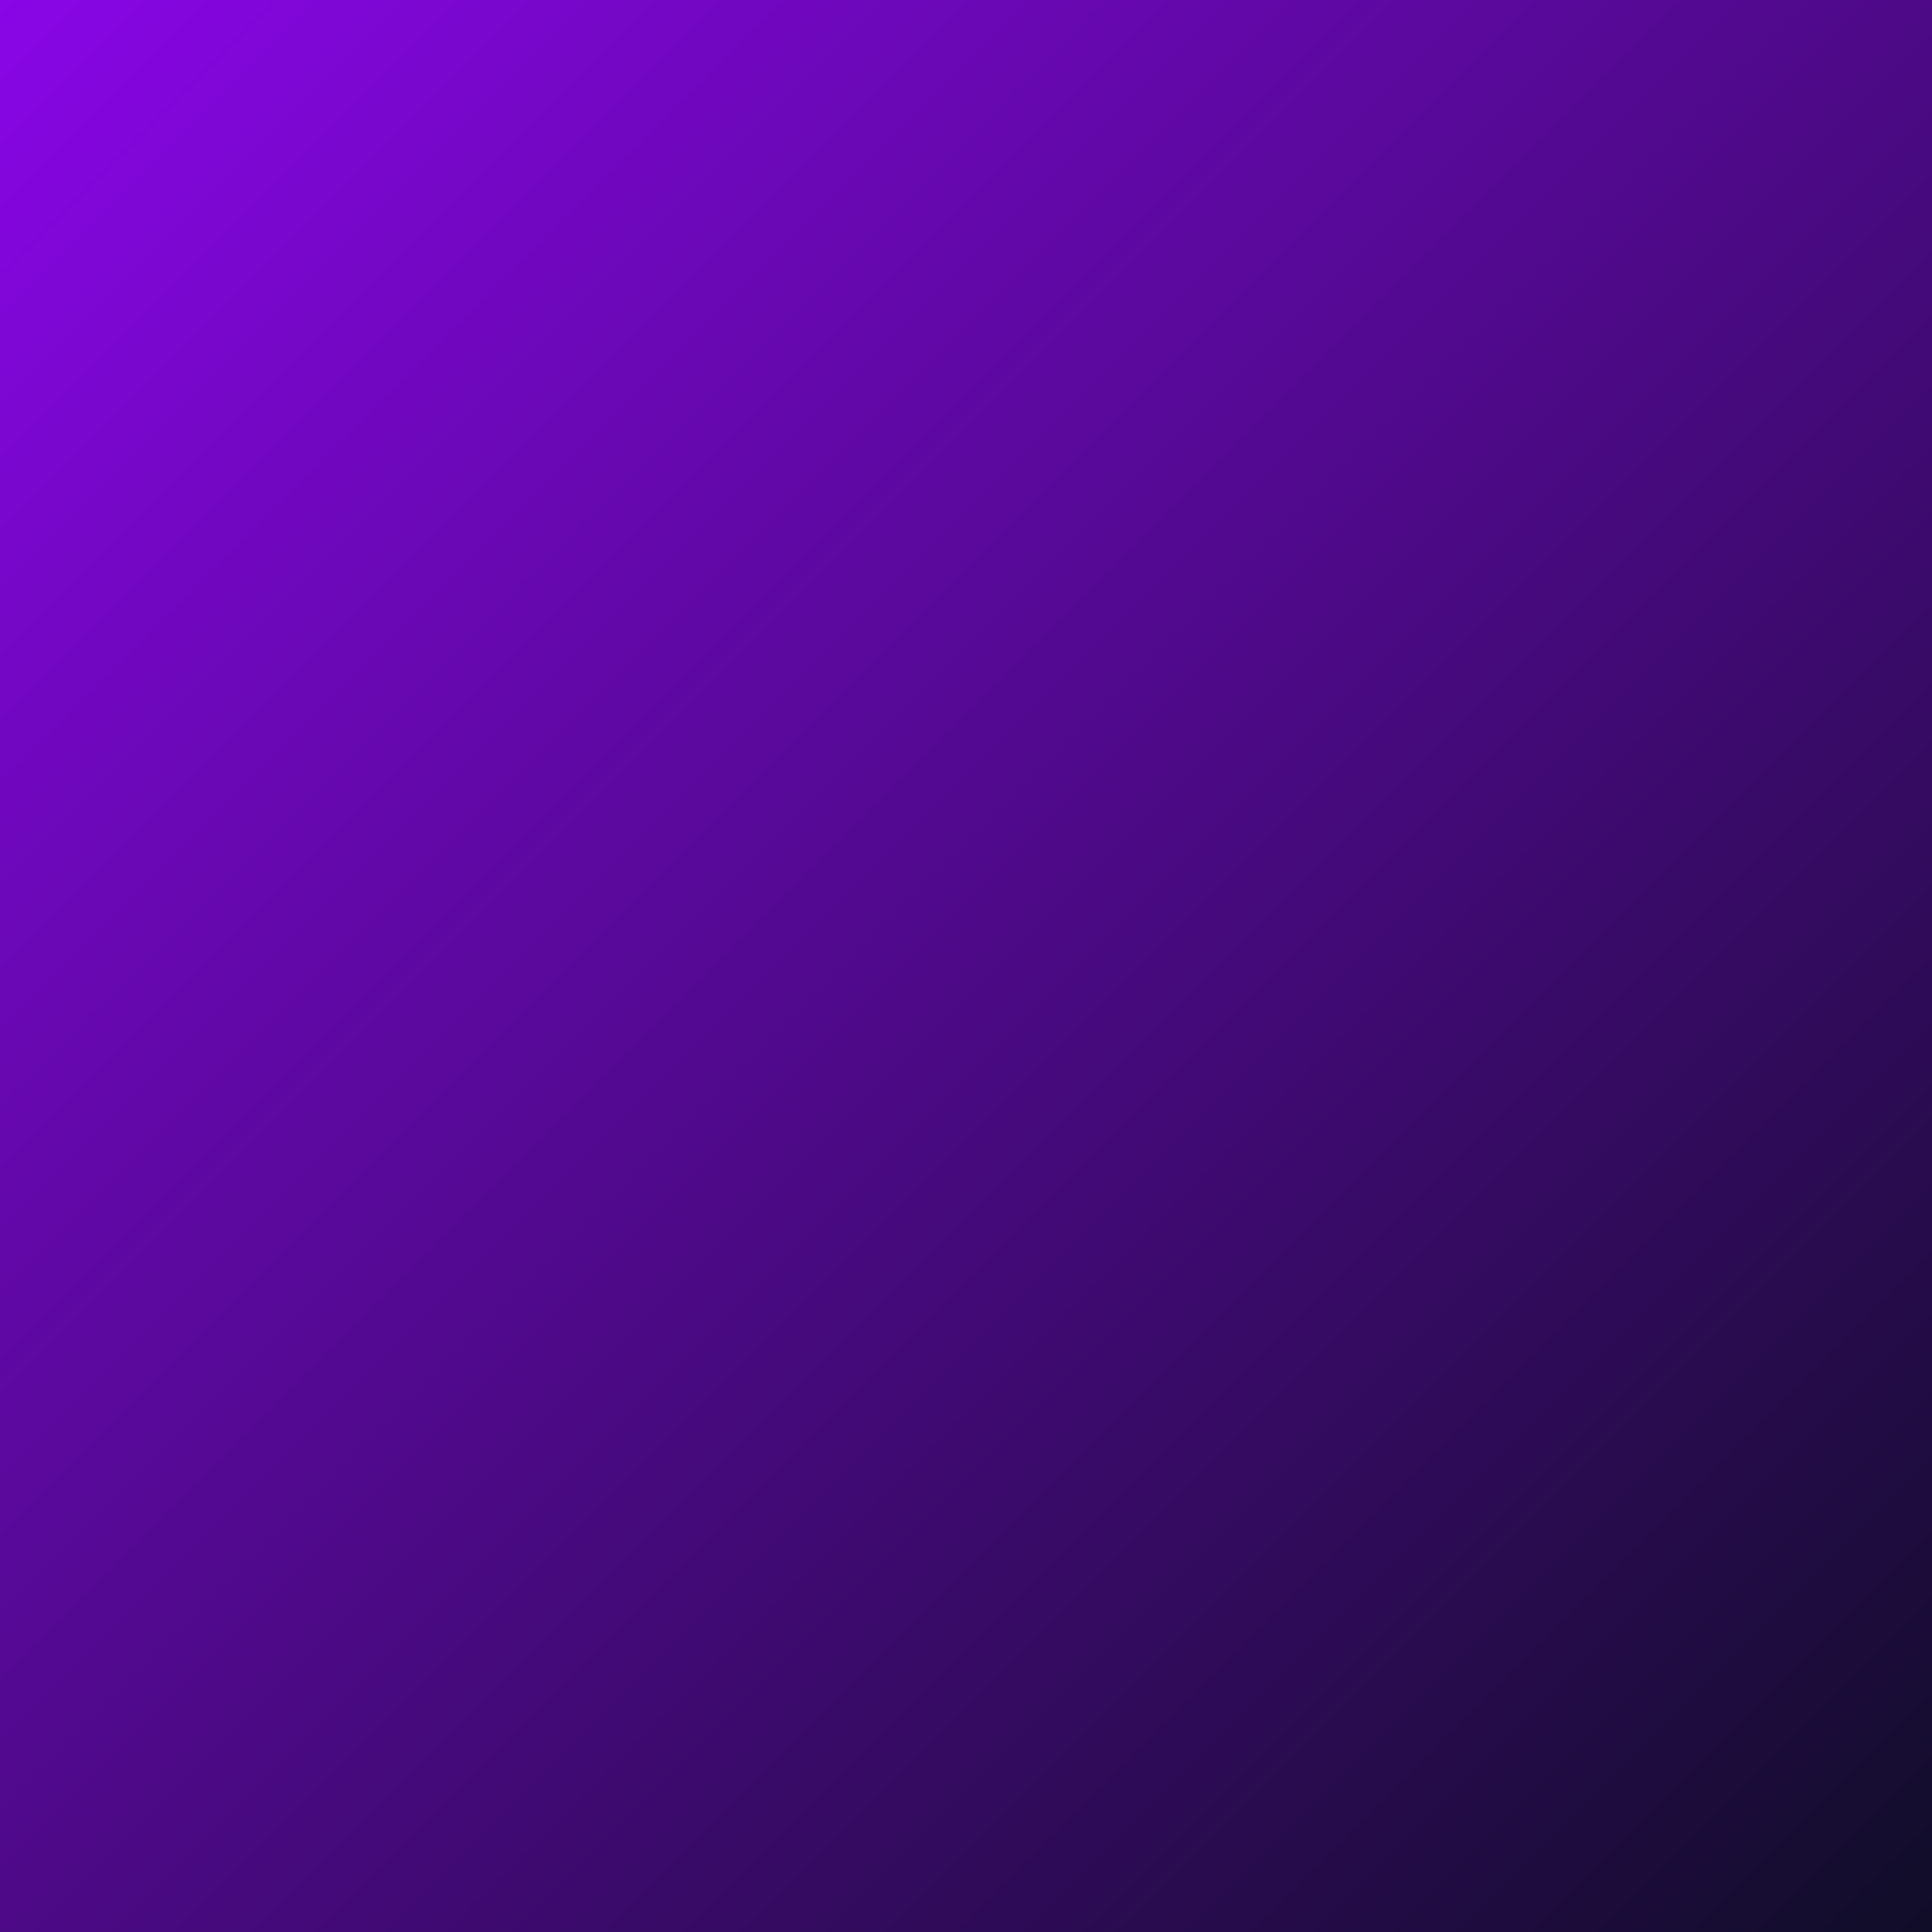 <svg xmlns="http://www.w3.org/2000/svg" xmlns:xlink="http://www.w3.org/1999/xlink" width="500" zoomAndPan="magnify" viewBox="0 0 375 375" height="500" preserveAspectRatio="xMidYMid meet" version="1.0"><defs><linearGradient x1="0" gradientTransform="matrix(0.75, 0, 0, 0.75, 0, 0)" y1="0" x2="500" gradientUnits="userSpaceOnUse" y2="500" id="ef0ef0e84f"><stop stop-opacity="1" stop-color="rgb(53.729%, 2.35%, 90.199%)" offset="0"></stop><stop stop-opacity="1" stop-color="rgb(53.543%, 2.361%, 89.908%)" offset="0.004"></stop><stop stop-opacity="1" stop-color="rgb(53.358%, 2.371%, 89.616%)" offset="0.008"></stop><stop stop-opacity="1" stop-color="rgb(53.172%, 2.382%, 89.325%)" offset="0.012"></stop><stop stop-opacity="1" stop-color="rgb(52.988%, 2.393%, 89.035%)" offset="0.016"></stop><stop stop-opacity="1" stop-color="rgb(52.802%, 2.403%, 88.744%)" offset="0.02"></stop><stop stop-opacity="1" stop-color="rgb(52.617%, 2.414%, 88.452%)" offset="0.023"></stop><stop stop-opacity="1" stop-color="rgb(52.431%, 2.425%, 88.161%)" offset="0.027"></stop><stop stop-opacity="1" stop-color="rgb(52.246%, 2.435%, 87.871%)" offset="0.031"></stop><stop stop-opacity="1" stop-color="rgb(52.06%, 2.446%, 87.579%)" offset="0.035"></stop><stop stop-opacity="1" stop-color="rgb(51.875%, 2.457%, 87.289%)" offset="0.039"></stop><stop stop-opacity="1" stop-color="rgb(51.689%, 2.467%, 86.998%)" offset="0.043"></stop><stop stop-opacity="1" stop-color="rgb(51.505%, 2.478%, 86.707%)" offset="0.047"></stop><stop stop-opacity="1" stop-color="rgb(51.318%, 2.489%, 86.415%)" offset="0.051"></stop><stop stop-opacity="1" stop-color="rgb(51.134%, 2.499%, 86.125%)" offset="0.055"></stop><stop stop-opacity="1" stop-color="rgb(50.948%, 2.51%, 85.834%)" offset="0.059"></stop><stop stop-opacity="1" stop-color="rgb(50.763%, 2.521%, 85.542%)" offset="0.062"></stop><stop stop-opacity="1" stop-color="rgb(50.577%, 2.531%, 85.251%)" offset="0.066"></stop><stop stop-opacity="1" stop-color="rgb(50.392%, 2.542%, 84.961%)" offset="0.07"></stop><stop stop-opacity="1" stop-color="rgb(50.206%, 2.553%, 84.669%)" offset="0.074"></stop><stop stop-opacity="1" stop-color="rgb(50.021%, 2.563%, 84.378%)" offset="0.078"></stop><stop stop-opacity="1" stop-color="rgb(49.835%, 2.574%, 84.087%)" offset="0.082"></stop><stop stop-opacity="1" stop-color="rgb(49.651%, 2.585%, 83.797%)" offset="0.086"></stop><stop stop-opacity="1" stop-color="rgb(49.464%, 2.596%, 83.505%)" offset="0.09"></stop><stop stop-opacity="1" stop-color="rgb(49.28%, 2.608%, 83.214%)" offset="0.094"></stop><stop stop-opacity="1" stop-color="rgb(49.094%, 2.618%, 82.922%)" offset="0.098"></stop><stop stop-opacity="1" stop-color="rgb(48.909%, 2.629%, 82.632%)" offset="0.102"></stop><stop stop-opacity="1" stop-color="rgb(48.723%, 2.64%, 82.341%)" offset="0.105"></stop><stop stop-opacity="1" stop-color="rgb(48.538%, 2.65%, 82.05%)" offset="0.109"></stop><stop stop-opacity="1" stop-color="rgb(48.352%, 2.661%, 81.758%)" offset="0.113"></stop><stop stop-opacity="1" stop-color="rgb(48.167%, 2.672%, 81.468%)" offset="0.117"></stop><stop stop-opacity="1" stop-color="rgb(47.981%, 2.682%, 81.177%)" offset="0.121"></stop><stop stop-opacity="1" stop-color="rgb(47.797%, 2.693%, 80.885%)" offset="0.125"></stop><stop stop-opacity="1" stop-color="rgb(47.61%, 2.704%, 80.594%)" offset="0.129"></stop><stop stop-opacity="1" stop-color="rgb(47.426%, 2.715%, 80.304%)" offset="0.133"></stop><stop stop-opacity="1" stop-color="rgb(47.24%, 2.725%, 80.013%)" offset="0.137"></stop><stop stop-opacity="1" stop-color="rgb(47.055%, 2.736%, 79.721%)" offset="0.141"></stop><stop stop-opacity="1" stop-color="rgb(46.869%, 2.747%, 79.43%)" offset="0.145"></stop><stop stop-opacity="1" stop-color="rgb(46.684%, 2.757%, 79.14%)" offset="0.148"></stop><stop stop-opacity="1" stop-color="rgb(46.498%, 2.768%, 78.848%)" offset="0.152"></stop><stop stop-opacity="1" stop-color="rgb(46.313%, 2.779%, 78.557%)" offset="0.156"></stop><stop stop-opacity="1" stop-color="rgb(46.127%, 2.789%, 78.265%)" offset="0.16"></stop><stop stop-opacity="1" stop-color="rgb(45.943%, 2.8%, 77.975%)" offset="0.164"></stop><stop stop-opacity="1" stop-color="rgb(45.757%, 2.811%, 77.684%)" offset="0.168"></stop><stop stop-opacity="1" stop-color="rgb(45.572%, 2.821%, 77.393%)" offset="0.172"></stop><stop stop-opacity="1" stop-color="rgb(45.386%, 2.832%, 77.101%)" offset="0.176"></stop><stop stop-opacity="1" stop-color="rgb(45.201%, 2.843%, 76.811%)" offset="0.18"></stop><stop stop-opacity="1" stop-color="rgb(45.015%, 2.853%, 76.52%)" offset="0.184"></stop><stop stop-opacity="1" stop-color="rgb(44.83%, 2.866%, 76.228%)" offset="0.188"></stop><stop stop-opacity="1" stop-color="rgb(44.644%, 2.876%, 75.937%)" offset="0.191"></stop><stop stop-opacity="1" stop-color="rgb(44.46%, 2.887%, 75.647%)" offset="0.195"></stop><stop stop-opacity="1" stop-color="rgb(44.273%, 2.898%, 75.356%)" offset="0.199"></stop><stop stop-opacity="1" stop-color="rgb(44.089%, 2.908%, 75.064%)" offset="0.203"></stop><stop stop-opacity="1" stop-color="rgb(43.903%, 2.919%, 74.773%)" offset="0.207"></stop><stop stop-opacity="1" stop-color="rgb(43.718%, 2.93%, 74.483%)" offset="0.211"></stop><stop stop-opacity="1" stop-color="rgb(43.532%, 2.94%, 74.191%)" offset="0.215"></stop><stop stop-opacity="1" stop-color="rgb(43.347%, 2.951%, 73.9%)" offset="0.219"></stop><stop stop-opacity="1" stop-color="rgb(43.161%, 2.962%, 73.608%)" offset="0.223"></stop><stop stop-opacity="1" stop-color="rgb(42.976%, 2.972%, 73.318%)" offset="0.227"></stop><stop stop-opacity="1" stop-color="rgb(42.79%, 2.983%, 73.027%)" offset="0.23"></stop><stop stop-opacity="1" stop-color="rgb(42.606%, 2.994%, 72.736%)" offset="0.234"></stop><stop stop-opacity="1" stop-color="rgb(42.419%, 3.004%, 72.444%)" offset="0.238"></stop><stop stop-opacity="1" stop-color="rgb(42.235%, 3.015%, 72.154%)" offset="0.242"></stop><stop stop-opacity="1" stop-color="rgb(42.049%, 3.026%, 71.863%)" offset="0.246"></stop><stop stop-opacity="1" stop-color="rgb(41.864%, 3.036%, 71.571%)" offset="0.25"></stop><stop stop-opacity="1" stop-color="rgb(41.678%, 3.047%, 71.28%)" offset="0.254"></stop><stop stop-opacity="1" stop-color="rgb(41.493%, 3.058%, 70.99%)" offset="0.258"></stop><stop stop-opacity="1" stop-color="rgb(41.307%, 3.069%, 70.699%)" offset="0.262"></stop><stop stop-opacity="1" stop-color="rgb(41.122%, 3.079%, 70.407%)" offset="0.266"></stop><stop stop-opacity="1" stop-color="rgb(40.936%, 3.09%, 70.116%)" offset="0.27"></stop><stop stop-opacity="1" stop-color="rgb(40.752%, 3.101%, 69.826%)" offset="0.273"></stop><stop stop-opacity="1" stop-color="rgb(40.565%, 3.111%, 69.534%)" offset="0.277"></stop><stop stop-opacity="1" stop-color="rgb(40.381%, 3.122%, 69.243%)" offset="0.281"></stop><stop stop-opacity="1" stop-color="rgb(40.195%, 3.133%, 68.951%)" offset="0.285"></stop><stop stop-opacity="1" stop-color="rgb(40.01%, 3.145%, 68.661%)" offset="0.289"></stop><stop stop-opacity="1" stop-color="rgb(39.824%, 3.156%, 68.37%)" offset="0.293"></stop><stop stop-opacity="1" stop-color="rgb(39.639%, 3.166%, 68.079%)" offset="0.297"></stop><stop stop-opacity="1" stop-color="rgb(39.453%, 3.177%, 67.787%)" offset="0.301"></stop><stop stop-opacity="1" stop-color="rgb(39.268%, 3.188%, 67.497%)" offset="0.305"></stop><stop stop-opacity="1" stop-color="rgb(39.082%, 3.198%, 67.206%)" offset="0.309"></stop><stop stop-opacity="1" stop-color="rgb(38.898%, 3.209%, 66.914%)" offset="0.312"></stop><stop stop-opacity="1" stop-color="rgb(38.712%, 3.22%, 66.623%)" offset="0.316"></stop><stop stop-opacity="1" stop-color="rgb(38.527%, 3.23%, 66.333%)" offset="0.32"></stop><stop stop-opacity="1" stop-color="rgb(38.341%, 3.241%, 66.042%)" offset="0.324"></stop><stop stop-opacity="1" stop-color="rgb(38.156%, 3.252%, 65.75%)" offset="0.328"></stop><stop stop-opacity="1" stop-color="rgb(37.97%, 3.262%, 65.459%)" offset="0.332"></stop><stop stop-opacity="1" stop-color="rgb(37.785%, 3.273%, 65.169%)" offset="0.336"></stop><stop stop-opacity="1" stop-color="rgb(37.599%, 3.284%, 64.877%)" offset="0.34"></stop><stop stop-opacity="1" stop-color="rgb(37.415%, 3.294%, 64.586%)" offset="0.344"></stop><stop stop-opacity="1" stop-color="rgb(37.228%, 3.305%, 64.294%)" offset="0.348"></stop><stop stop-opacity="1" stop-color="rgb(37.044%, 3.316%, 64.005%)" offset="0.352"></stop><stop stop-opacity="1" stop-color="rgb(36.858%, 3.326%, 63.713%)" offset="0.355"></stop><stop stop-opacity="1" stop-color="rgb(36.673%, 3.337%, 63.422%)" offset="0.359"></stop><stop stop-opacity="1" stop-color="rgb(36.487%, 3.348%, 63.13%)" offset="0.363"></stop><stop stop-opacity="1" stop-color="rgb(36.302%, 3.358%, 62.84%)" offset="0.367"></stop><stop stop-opacity="1" stop-color="rgb(36.116%, 3.369%, 62.549%)" offset="0.371"></stop><stop stop-opacity="1" stop-color="rgb(35.931%, 3.38%, 62.257%)" offset="0.375"></stop><stop stop-opacity="1" stop-color="rgb(35.745%, 3.391%, 61.966%)" offset="0.379"></stop><stop stop-opacity="1" stop-color="rgb(35.561%, 3.403%, 61.676%)" offset="0.383"></stop><stop stop-opacity="1" stop-color="rgb(35.374%, 3.413%, 61.385%)" offset="0.387"></stop><stop stop-opacity="1" stop-color="rgb(35.19%, 3.424%, 61.093%)" offset="0.391"></stop><stop stop-opacity="1" stop-color="rgb(35.004%, 3.435%, 60.802%)" offset="0.395"></stop><stop stop-opacity="1" stop-color="rgb(34.819%, 3.445%, 60.512%)" offset="0.398"></stop><stop stop-opacity="1" stop-color="rgb(34.633%, 3.456%, 60.22%)" offset="0.402"></stop><stop stop-opacity="1" stop-color="rgb(34.448%, 3.467%, 59.929%)" offset="0.406"></stop><stop stop-opacity="1" stop-color="rgb(34.262%, 3.477%, 59.637%)" offset="0.41"></stop><stop stop-opacity="1" stop-color="rgb(34.077%, 3.488%, 59.348%)" offset="0.414"></stop><stop stop-opacity="1" stop-color="rgb(33.891%, 3.499%, 59.056%)" offset="0.418"></stop><stop stop-opacity="1" stop-color="rgb(33.707%, 3.51%, 58.765%)" offset="0.422"></stop><stop stop-opacity="1" stop-color="rgb(33.521%, 3.52%, 58.473%)" offset="0.426"></stop><stop stop-opacity="1" stop-color="rgb(33.336%, 3.531%, 58.183%)" offset="0.43"></stop><stop stop-opacity="1" stop-color="rgb(33.15%, 3.542%, 57.892%)" offset="0.434"></stop><stop stop-opacity="1" stop-color="rgb(32.965%, 3.552%, 57.6%)" offset="0.438"></stop><stop stop-opacity="1" stop-color="rgb(32.779%, 3.563%, 57.309%)" offset="0.441"></stop><stop stop-opacity="1" stop-color="rgb(32.594%, 3.574%, 57.019%)" offset="0.445"></stop><stop stop-opacity="1" stop-color="rgb(32.408%, 3.584%, 56.728%)" offset="0.449"></stop><stop stop-opacity="1" stop-color="rgb(32.224%, 3.595%, 56.436%)" offset="0.453"></stop><stop stop-opacity="1" stop-color="rgb(32.037%, 3.606%, 56.145%)" offset="0.457"></stop><stop stop-opacity="1" stop-color="rgb(31.853%, 3.616%, 55.855%)" offset="0.461"></stop><stop stop-opacity="1" stop-color="rgb(31.667%, 3.627%, 55.563%)" offset="0.465"></stop><stop stop-opacity="1" stop-color="rgb(31.482%, 3.638%, 55.273%)" offset="0.469"></stop><stop stop-opacity="1" stop-color="rgb(31.296%, 3.648%, 54.982%)" offset="0.473"></stop><stop stop-opacity="1" stop-color="rgb(31.111%, 3.659%, 54.691%)" offset="0.477"></stop><stop stop-opacity="1" stop-color="rgb(30.925%, 3.67%, 54.399%)" offset="0.48"></stop><stop stop-opacity="1" stop-color="rgb(30.74%, 3.682%, 54.109%)" offset="0.484"></stop><stop stop-opacity="1" stop-color="rgb(30.554%, 3.693%, 53.818%)" offset="0.488"></stop><stop stop-opacity="1" stop-color="rgb(30.37%, 3.703%, 53.526%)" offset="0.492"></stop><stop stop-opacity="1" stop-color="rgb(30.183%, 3.714%, 53.235%)" offset="0.496"></stop><stop stop-opacity="1" stop-color="rgb(29.999%, 3.725%, 52.945%)" offset="0.5"></stop><stop stop-opacity="1" stop-color="rgb(29.813%, 3.735%, 52.654%)" offset="0.504"></stop><stop stop-opacity="1" stop-color="rgb(29.628%, 3.746%, 52.362%)" offset="0.508"></stop><stop stop-opacity="1" stop-color="rgb(29.442%, 3.757%, 52.071%)" offset="0.512"></stop><stop stop-opacity="1" stop-color="rgb(29.257%, 3.767%, 51.781%)" offset="0.516"></stop><stop stop-opacity="1" stop-color="rgb(29.071%, 3.778%, 51.489%)" offset="0.52"></stop><stop stop-opacity="1" stop-color="rgb(28.886%, 3.789%, 51.198%)" offset="0.523"></stop><stop stop-opacity="1" stop-color="rgb(28.7%, 3.799%, 50.906%)" offset="0.527"></stop><stop stop-opacity="1" stop-color="rgb(28.516%, 3.81%, 50.616%)" offset="0.531"></stop><stop stop-opacity="1" stop-color="rgb(28.329%, 3.821%, 50.325%)" offset="0.535"></stop><stop stop-opacity="1" stop-color="rgb(28.145%, 3.831%, 50.034%)" offset="0.539"></stop><stop stop-opacity="1" stop-color="rgb(27.959%, 3.842%, 49.742%)" offset="0.543"></stop><stop stop-opacity="1" stop-color="rgb(27.774%, 3.853%, 49.452%)" offset="0.547"></stop><stop stop-opacity="1" stop-color="rgb(27.588%, 3.864%, 49.161%)" offset="0.551"></stop><stop stop-opacity="1" stop-color="rgb(27.403%, 3.874%, 48.869%)" offset="0.555"></stop><stop stop-opacity="1" stop-color="rgb(27.217%, 3.885%, 48.578%)" offset="0.559"></stop><stop stop-opacity="1" stop-color="rgb(27.032%, 3.896%, 48.288%)" offset="0.562"></stop><stop stop-opacity="1" stop-color="rgb(26.846%, 3.906%, 47.997%)" offset="0.566"></stop><stop stop-opacity="1" stop-color="rgb(26.662%, 3.917%, 47.705%)" offset="0.57"></stop><stop stop-opacity="1" stop-color="rgb(26.476%, 3.928%, 47.414%)" offset="0.574"></stop><stop stop-opacity="1" stop-color="rgb(26.291%, 3.94%, 47.124%)" offset="0.578"></stop><stop stop-opacity="1" stop-color="rgb(26.105%, 3.95%, 46.832%)" offset="0.582"></stop><stop stop-opacity="1" stop-color="rgb(25.92%, 3.961%, 46.541%)" offset="0.586"></stop><stop stop-opacity="1" stop-color="rgb(25.734%, 3.972%, 46.249%)" offset="0.59"></stop><stop stop-opacity="1" stop-color="rgb(25.549%, 3.983%, 45.959%)" offset="0.594"></stop><stop stop-opacity="1" stop-color="rgb(25.363%, 3.993%, 45.668%)" offset="0.598"></stop><stop stop-opacity="1" stop-color="rgb(25.179%, 4.004%, 45.377%)" offset="0.602"></stop><stop stop-opacity="1" stop-color="rgb(24.992%, 4.015%, 45.085%)" offset="0.605"></stop><stop stop-opacity="1" stop-color="rgb(24.808%, 4.025%, 44.795%)" offset="0.609"></stop><stop stop-opacity="1" stop-color="rgb(24.622%, 4.036%, 44.504%)" offset="0.613"></stop><stop stop-opacity="1" stop-color="rgb(24.437%, 4.047%, 44.212%)" offset="0.617"></stop><stop stop-opacity="1" stop-color="rgb(24.251%, 4.057%, 43.921%)" offset="0.621"></stop><stop stop-opacity="1" stop-color="rgb(24.066%, 4.068%, 43.631%)" offset="0.625"></stop><stop stop-opacity="1" stop-color="rgb(23.88%, 4.079%, 43.34%)" offset="0.629"></stop><stop stop-opacity="1" stop-color="rgb(23.695%, 4.089%, 43.048%)" offset="0.633"></stop><stop stop-opacity="1" stop-color="rgb(23.509%, 4.1%, 42.757%)" offset="0.637"></stop><stop stop-opacity="1" stop-color="rgb(23.325%, 4.111%, 42.467%)" offset="0.641"></stop><stop stop-opacity="1" stop-color="rgb(23.138%, 4.121%, 42.175%)" offset="0.645"></stop><stop stop-opacity="1" stop-color="rgb(22.954%, 4.132%, 41.884%)" offset="0.648"></stop><stop stop-opacity="1" stop-color="rgb(22.768%, 4.143%, 41.592%)" offset="0.652"></stop><stop stop-opacity="1" stop-color="rgb(22.583%, 4.153%, 41.302%)" offset="0.656"></stop><stop stop-opacity="1" stop-color="rgb(22.397%, 4.164%, 41.011%)" offset="0.66"></stop><stop stop-opacity="1" stop-color="rgb(22.212%, 4.175%, 40.72%)" offset="0.664"></stop><stop stop-opacity="1" stop-color="rgb(22.026%, 4.185%, 40.428%)" offset="0.668"></stop><stop stop-opacity="1" stop-color="rgb(21.841%, 4.196%, 40.138%)" offset="0.672"></stop><stop stop-opacity="1" stop-color="rgb(21.655%, 4.207%, 39.847%)" offset="0.676"></stop><stop stop-opacity="1" stop-color="rgb(21.471%, 4.219%, 39.555%)" offset="0.68"></stop><stop stop-opacity="1" stop-color="rgb(21.284%, 4.23%, 39.264%)" offset="0.684"></stop><stop stop-opacity="1" stop-color="rgb(21.1%, 4.24%, 38.974%)" offset="0.688"></stop><stop stop-opacity="1" stop-color="rgb(20.914%, 4.251%, 38.683%)" offset="0.691"></stop><stop stop-opacity="1" stop-color="rgb(20.729%, 4.262%, 38.391%)" offset="0.695"></stop><stop stop-opacity="1" stop-color="rgb(20.543%, 4.272%, 38.1%)" offset="0.699"></stop><stop stop-opacity="1" stop-color="rgb(20.358%, 4.283%, 37.81%)" offset="0.703"></stop><stop stop-opacity="1" stop-color="rgb(20.172%, 4.294%, 37.518%)" offset="0.707"></stop><stop stop-opacity="1" stop-color="rgb(19.987%, 4.305%, 37.227%)" offset="0.711"></stop><stop stop-opacity="1" stop-color="rgb(19.801%, 4.315%, 36.935%)" offset="0.715"></stop><stop stop-opacity="1" stop-color="rgb(19.617%, 4.326%, 36.646%)" offset="0.719"></stop><stop stop-opacity="1" stop-color="rgb(19.431%, 4.337%, 36.354%)" offset="0.723"></stop><stop stop-opacity="1" stop-color="rgb(19.246%, 4.347%, 36.063%)" offset="0.727"></stop><stop stop-opacity="1" stop-color="rgb(19.06%, 4.358%, 35.771%)" offset="0.73"></stop><stop stop-opacity="1" stop-color="rgb(18.875%, 4.369%, 35.481%)" offset="0.734"></stop><stop stop-opacity="1" stop-color="rgb(18.689%, 4.379%, 35.19%)" offset="0.738"></stop><stop stop-opacity="1" stop-color="rgb(18.504%, 4.39%, 34.898%)" offset="0.742"></stop><stop stop-opacity="1" stop-color="rgb(18.318%, 4.401%, 34.607%)" offset="0.746"></stop><stop stop-opacity="1" stop-color="rgb(18.134%, 4.411%, 34.317%)" offset="0.75"></stop><stop stop-opacity="1" stop-color="rgb(17.947%, 4.422%, 34.026%)" offset="0.754"></stop><stop stop-opacity="1" stop-color="rgb(17.763%, 4.433%, 33.734%)" offset="0.758"></stop><stop stop-opacity="1" stop-color="rgb(17.577%, 4.443%, 33.443%)" offset="0.762"></stop><stop stop-opacity="1" stop-color="rgb(17.392%, 4.454%, 33.153%)" offset="0.766"></stop><stop stop-opacity="1" stop-color="rgb(17.206%, 4.465%, 32.861%)" offset="0.77"></stop><stop stop-opacity="1" stop-color="rgb(17.021%, 4.477%, 32.57%)" offset="0.773"></stop><stop stop-opacity="1" stop-color="rgb(16.835%, 4.488%, 32.278%)" offset="0.777"></stop><stop stop-opacity="1" stop-color="rgb(16.65%, 4.498%, 31.989%)" offset="0.781"></stop><stop stop-opacity="1" stop-color="rgb(16.464%, 4.509%, 31.697%)" offset="0.785"></stop><stop stop-opacity="1" stop-color="rgb(16.28%, 4.52%, 31.406%)" offset="0.789"></stop><stop stop-opacity="1" stop-color="rgb(16.093%, 4.53%, 31.114%)" offset="0.793"></stop><stop stop-opacity="1" stop-color="rgb(15.909%, 4.541%, 30.824%)" offset="0.797"></stop><stop stop-opacity="1" stop-color="rgb(15.723%, 4.552%, 30.533%)" offset="0.801"></stop><stop stop-opacity="1" stop-color="rgb(15.538%, 4.562%, 30.241%)" offset="0.805"></stop><stop stop-opacity="1" stop-color="rgb(15.352%, 4.573%, 29.95%)" offset="0.809"></stop><stop stop-opacity="1" stop-color="rgb(15.167%, 4.584%, 29.66%)" offset="0.812"></stop><stop stop-opacity="1" stop-color="rgb(14.981%, 4.594%, 29.369%)" offset="0.816"></stop><stop stop-opacity="1" stop-color="rgb(14.796%, 4.605%, 29.077%)" offset="0.82"></stop><stop stop-opacity="1" stop-color="rgb(14.612%, 4.616%, 28.786%)" offset="0.824"></stop><stop stop-opacity="1" stop-color="rgb(14.427%, 4.626%, 28.496%)" offset="0.828"></stop><stop stop-opacity="1" stop-color="rgb(14.241%, 4.637%, 28.204%)" offset="0.832"></stop><stop stop-opacity="1" stop-color="rgb(14.056%, 4.648%, 27.913%)" offset="0.836"></stop><stop stop-opacity="1" stop-color="rgb(13.87%, 4.659%, 27.621%)" offset="0.84"></stop><stop stop-opacity="1" stop-color="rgb(13.686%, 4.669%, 27.332%)" offset="0.844"></stop><stop stop-opacity="1" stop-color="rgb(13.499%, 4.68%, 27.04%)" offset="0.848"></stop><stop stop-opacity="1" stop-color="rgb(13.315%, 4.691%, 26.749%)" offset="0.852"></stop><stop stop-opacity="1" stop-color="rgb(13.129%, 4.701%, 26.457%)" offset="0.855"></stop><stop stop-opacity="1" stop-color="rgb(12.944%, 4.712%, 26.167%)" offset="0.859"></stop><stop stop-opacity="1" stop-color="rgb(12.758%, 4.723%, 25.876%)" offset="0.863"></stop><stop stop-opacity="1" stop-color="rgb(12.573%, 4.733%, 25.584%)" offset="0.867"></stop><stop stop-opacity="1" stop-color="rgb(12.387%, 4.744%, 25.293%)" offset="0.871"></stop><stop stop-opacity="1" stop-color="rgb(12.202%, 4.756%, 25.003%)" offset="0.875"></stop><stop stop-opacity="1" stop-color="rgb(12.016%, 4.767%, 24.712%)" offset="0.879"></stop><stop stop-opacity="1" stop-color="rgb(11.832%, 4.778%, 24.42%)" offset="0.883"></stop><stop stop-opacity="1" stop-color="rgb(11.646%, 4.788%, 24.129%)" offset="0.887"></stop><stop stop-opacity="1" stop-color="rgb(11.461%, 4.799%, 23.839%)" offset="0.891"></stop><stop stop-opacity="1" stop-color="rgb(11.275%, 4.81%, 23.547%)" offset="0.895"></stop><stop stop-opacity="1" stop-color="rgb(11.09%, 4.82%, 23.256%)" offset="0.898"></stop><stop stop-opacity="1" stop-color="rgb(10.904%, 4.831%, 22.964%)" offset="0.902"></stop><stop stop-opacity="1" stop-color="rgb(10.719%, 4.842%, 22.675%)" offset="0.906"></stop><stop stop-opacity="1" stop-color="rgb(10.533%, 4.852%, 22.383%)" offset="0.91"></stop><stop stop-opacity="1" stop-color="rgb(10.349%, 4.863%, 22.093%)" offset="0.914"></stop><stop stop-opacity="1" stop-color="rgb(10.162%, 4.874%, 21.802%)" offset="0.918"></stop><stop stop-opacity="1" stop-color="rgb(9.978%, 4.884%, 21.51%)" offset="0.922"></stop><stop stop-opacity="1" stop-color="rgb(9.792%, 4.895%, 21.219%)" offset="0.926"></stop><stop stop-opacity="1" stop-color="rgb(9.607%, 4.906%, 20.929%)" offset="0.93"></stop><stop stop-opacity="1" stop-color="rgb(9.421%, 4.916%, 20.638%)" offset="0.934"></stop><stop stop-opacity="1" stop-color="rgb(9.236%, 4.927%, 20.346%)" offset="0.938"></stop><stop stop-opacity="1" stop-color="rgb(9.05%, 4.938%, 20.055%)" offset="0.941"></stop><stop stop-opacity="1" stop-color="rgb(8.865%, 4.948%, 19.765%)" offset="0.945"></stop><stop stop-opacity="1" stop-color="rgb(8.679%, 4.959%, 19.473%)" offset="0.949"></stop><stop stop-opacity="1" stop-color="rgb(8.495%, 4.97%, 19.182%)" offset="0.953"></stop><stop stop-opacity="1" stop-color="rgb(8.308%, 4.98%, 18.89%)" offset="0.957"></stop><stop stop-opacity="1" stop-color="rgb(8.124%, 4.991%, 18.6%)" offset="0.961"></stop><stop stop-opacity="1" stop-color="rgb(7.938%, 5.002%, 18.309%)" offset="0.965"></stop><stop stop-opacity="1" stop-color="rgb(7.753%, 5.014%, 18.018%)" offset="0.969"></stop><stop stop-opacity="1" stop-color="rgb(7.567%, 5.025%, 17.726%)" offset="0.973"></stop><stop stop-opacity="1" stop-color="rgb(7.382%, 5.035%, 17.436%)" offset="0.977"></stop><stop stop-opacity="1" stop-color="rgb(7.196%, 5.046%, 17.145%)" offset="0.98"></stop><stop stop-opacity="1" stop-color="rgb(7.011%, 5.057%, 16.853%)" offset="0.984"></stop><stop stop-opacity="1" stop-color="rgb(6.825%, 5.067%, 16.562%)" offset="0.988"></stop><stop stop-opacity="1" stop-color="rgb(6.641%, 5.078%, 16.272%)" offset="0.992"></stop><stop stop-opacity="1" stop-color="rgb(6.454%, 5.089%, 15.981%)" offset="0.996"></stop><stop stop-opacity="1" stop-color="rgb(6.27%, 5.099%, 15.689%)" offset="1"></stop></linearGradient></defs><rect x="-37.5" width="450" fill="#ffffff" y="-37.5" height="450" fill-opacity="1"></rect><rect x="-37.5" fill="url(#ef0ef0e84f)" width="450" y="-37.5" height="450"></rect></svg>